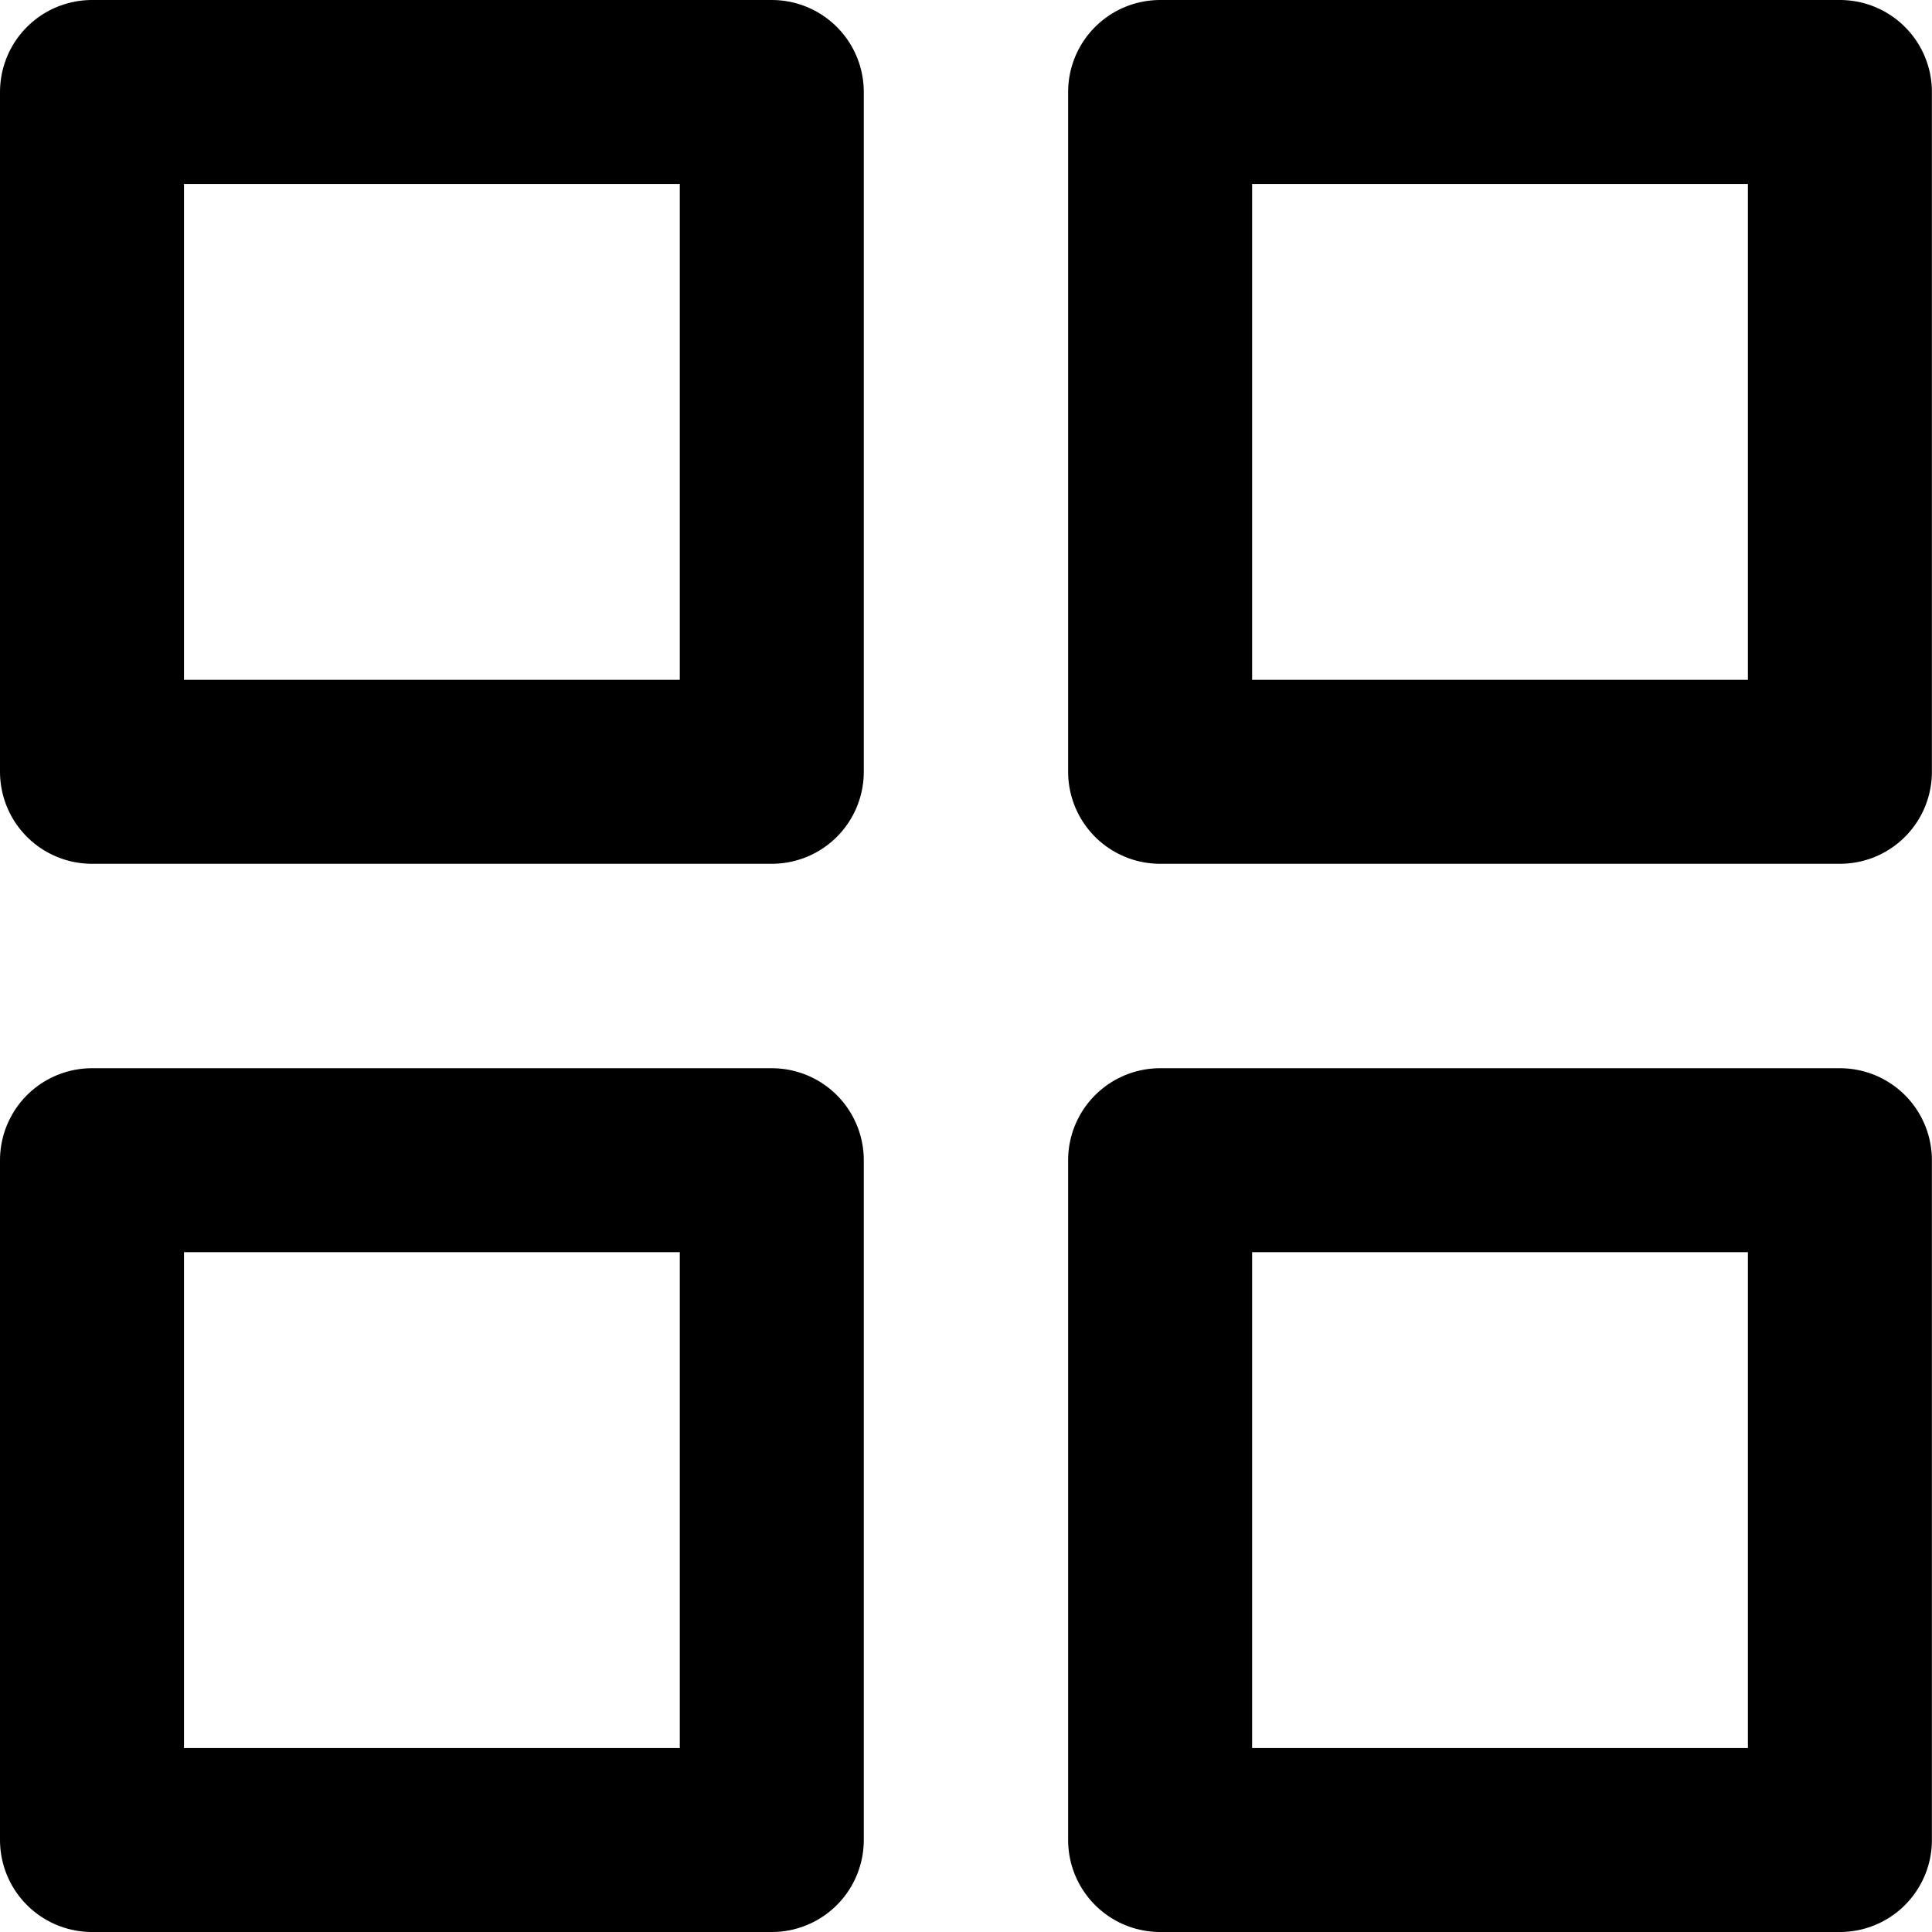 <svg width="21" height="21" viewBox="0 0 21 21" fill="none" xmlns="http://www.w3.org/2000/svg">
<path d="M8.389 1H1V8.389H8.389V1Z" stroke="black" stroke-width="2" stroke-linecap="round" stroke-linejoin="round"/>
<path d="M19.999 1H12.61V8.389H19.999V1Z" stroke="black" stroke-width="2" stroke-linecap="round" stroke-linejoin="round"/>
<path d="M19.999 12.611H12.61V20H19.999V12.611Z" stroke="black" stroke-width="2" stroke-linecap="round" stroke-linejoin="round"/>
<path d="M8.389 12.611H1V20H8.389V12.611Z" stroke="black" stroke-width="2" stroke-linecap="round" stroke-linejoin="round"/>
</svg>
